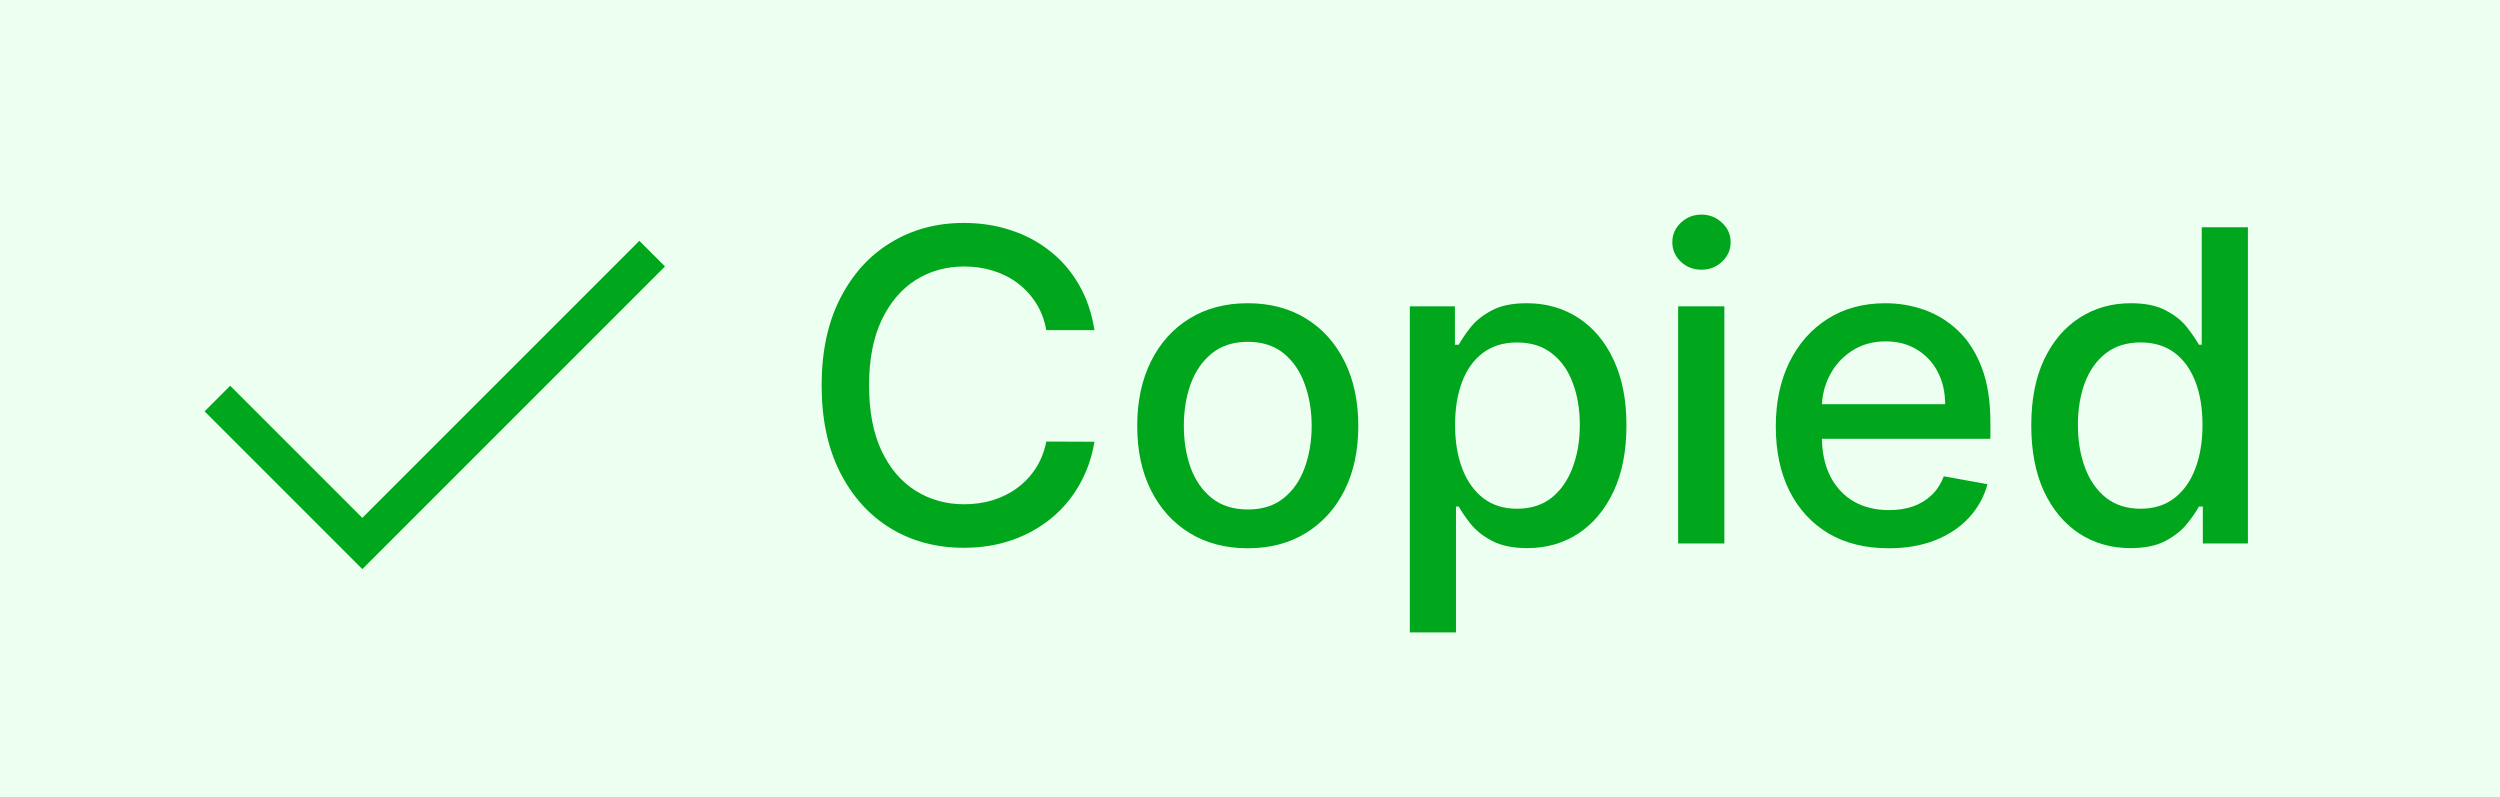 <?xml version="1.0" encoding="UTF-8"?> <svg xmlns="http://www.w3.org/2000/svg" width="69" height="22" viewBox="0 0 69 22" fill="none"><path d="M69 0V22H0V0H69Z" fill="#EDFFF0"></path><path d="M58.799 15.128C58.271 15.128 57.799 14.993 57.384 14.723C56.972 14.45 56.648 14.062 56.413 13.559C56.18 13.054 56.063 12.447 56.063 11.74C56.063 11.032 56.181 10.427 56.417 9.924C56.656 9.422 56.982 9.037 57.397 8.77C57.812 8.503 58.282 8.369 58.808 8.369C59.214 8.369 59.541 8.437 59.788 8.574C60.038 8.707 60.231 8.863 60.367 9.042C60.506 9.221 60.614 9.379 60.691 9.515H60.768V6.272H62.042V15H60.798V13.981H60.691C60.614 14.12 60.504 14.28 60.359 14.459C60.217 14.637 60.021 14.794 59.771 14.927C59.521 15.061 59.197 15.128 58.799 15.128ZM59.08 14.041C59.447 14.041 59.756 13.944 60.009 13.751C60.265 13.555 60.458 13.284 60.589 12.937C60.722 12.591 60.789 12.187 60.789 11.727C60.789 11.273 60.724 10.875 60.593 10.534C60.462 10.193 60.271 9.927 60.018 9.737C59.765 9.547 59.452 9.451 59.08 9.451C58.697 9.451 58.377 9.551 58.121 9.75C57.866 9.949 57.673 10.22 57.542 10.564C57.414 10.907 57.35 11.295 57.35 11.727C57.35 12.165 57.416 12.558 57.546 12.907C57.677 13.257 57.87 13.534 58.126 13.738C58.384 13.94 58.702 14.041 59.08 14.041Z" fill="#00A61B"></path><path d="M52.127 15.132C51.482 15.132 50.926 14.994 50.461 14.719C49.998 14.44 49.64 14.05 49.387 13.547C49.137 13.041 49.012 12.449 49.012 11.77C49.012 11.099 49.137 10.508 49.387 9.997C49.64 9.486 49.992 9.086 50.444 8.8C50.898 8.513 51.429 8.369 52.037 8.369C52.407 8.369 52.765 8.43 53.111 8.552C53.458 8.675 53.769 8.866 54.044 9.128C54.32 9.389 54.537 9.729 54.696 10.146C54.855 10.561 54.935 11.065 54.935 11.659V12.111H49.732V11.156H53.686C53.686 10.821 53.618 10.524 53.482 10.265C53.346 10.004 53.154 9.798 52.907 9.648C52.662 9.497 52.375 9.422 52.046 9.422C51.688 9.422 51.375 9.51 51.108 9.686C50.844 9.859 50.64 10.086 50.495 10.368C50.353 10.646 50.282 10.949 50.282 11.275V12.021C50.282 12.459 50.358 12.831 50.512 13.138C50.668 13.444 50.885 13.679 51.164 13.841C51.442 14 51.767 14.079 52.14 14.079C52.381 14.079 52.601 14.045 52.8 13.977C52.999 13.906 53.171 13.801 53.316 13.662C53.461 13.523 53.571 13.351 53.648 13.146L54.854 13.364C54.758 13.719 54.584 14.03 54.334 14.297C54.087 14.561 53.776 14.767 53.401 14.915C53.029 15.059 52.604 15.132 52.127 15.132Z" fill="#00A61B"></path><path d="M46.317 15V8.454H47.592V15H46.317ZM46.961 7.444C46.739 7.444 46.549 7.37 46.39 7.223C46.234 7.072 46.156 6.893 46.156 6.686C46.156 6.475 46.234 6.296 46.39 6.149C46.549 5.998 46.739 5.923 46.961 5.923C47.182 5.923 47.371 5.998 47.528 6.149C47.687 6.296 47.766 6.475 47.766 6.686C47.766 6.893 47.687 7.072 47.528 7.223C47.371 7.37 47.182 7.444 46.961 7.444Z" fill="#00A61B"></path><path d="M38.911 17.454V8.454H40.156V9.515H40.262C40.336 9.379 40.442 9.221 40.582 9.042C40.721 8.863 40.914 8.707 41.161 8.574C41.408 8.437 41.735 8.369 42.141 8.369C42.67 8.369 43.141 8.503 43.556 8.77C43.971 9.037 44.296 9.422 44.532 9.925C44.77 10.427 44.89 11.033 44.89 11.74C44.89 12.447 44.772 13.054 44.536 13.559C44.3 14.062 43.977 14.45 43.565 14.723C43.153 14.993 42.682 15.128 42.154 15.128C41.756 15.128 41.431 15.061 41.178 14.927C40.928 14.794 40.732 14.638 40.59 14.459C40.448 14.28 40.339 14.121 40.262 13.981H40.185V17.454H38.911ZM40.16 11.727C40.16 12.187 40.227 12.591 40.36 12.937C40.493 13.284 40.687 13.555 40.94 13.751C41.192 13.944 41.502 14.041 41.868 14.041C42.249 14.041 42.567 13.94 42.823 13.739C43.079 13.534 43.272 13.257 43.403 12.908C43.536 12.558 43.603 12.165 43.603 11.727C43.603 11.295 43.538 10.908 43.407 10.564C43.279 10.22 43.086 9.949 42.827 9.75C42.572 9.551 42.252 9.452 41.868 9.452C41.499 9.452 41.187 9.547 40.931 9.737C40.678 9.927 40.486 10.193 40.356 10.534C40.225 10.875 40.16 11.273 40.16 11.727Z" fill="#00A61B"></path><path d="M34.438 15.132C33.824 15.132 33.289 14.991 32.831 14.71C32.374 14.429 32.019 14.035 31.766 13.53C31.513 13.024 31.387 12.433 31.387 11.757C31.387 11.078 31.513 10.484 31.766 9.976C32.019 9.467 32.374 9.072 32.831 8.791C33.289 8.51 33.824 8.369 34.438 8.369C35.051 8.369 35.587 8.51 36.044 8.791C36.502 9.072 36.857 9.467 37.11 9.976C37.363 10.484 37.489 11.078 37.489 11.757C37.489 12.433 37.363 13.024 37.11 13.53C36.857 14.035 36.502 14.429 36.044 14.71C35.587 14.991 35.051 15.132 34.438 15.132ZM34.442 14.062C34.84 14.062 35.169 13.957 35.431 13.747C35.692 13.537 35.885 13.257 36.01 12.908C36.138 12.558 36.202 12.173 36.202 11.753C36.202 11.335 36.138 10.951 36.01 10.602C35.885 10.25 35.692 9.967 35.431 9.754C35.169 9.541 34.84 9.434 34.442 9.434C34.041 9.434 33.709 9.541 33.445 9.754C33.184 9.967 32.989 10.25 32.861 10.602C32.736 10.951 32.674 11.335 32.674 11.753C32.674 12.173 32.736 12.558 32.861 12.908C32.989 13.257 33.184 13.537 33.445 13.747C33.709 13.957 34.041 14.062 34.442 14.062Z" fill="#00A61B"></path><path d="M30.207 9.111H28.878C28.827 8.827 28.732 8.577 28.592 8.361C28.453 8.145 28.283 7.962 28.081 7.811C27.879 7.66 27.653 7.547 27.403 7.47C27.156 7.393 26.893 7.355 26.615 7.355C26.112 7.355 25.662 7.481 25.264 7.734C24.869 7.987 24.557 8.358 24.327 8.847C24.099 9.335 23.986 9.932 23.986 10.636C23.986 11.347 24.099 11.946 24.327 12.435C24.557 12.923 24.871 13.293 25.268 13.543C25.666 13.793 26.114 13.918 26.611 13.918C26.886 13.918 27.148 13.881 27.395 13.807C27.645 13.73 27.871 13.618 28.072 13.47C28.274 13.322 28.445 13.142 28.584 12.929C28.726 12.713 28.824 12.466 28.878 12.187L30.207 12.192C30.136 12.621 29.998 13.015 29.794 13.376C29.592 13.734 29.332 14.044 29.014 14.305C28.699 14.564 28.338 14.764 27.932 14.906C27.526 15.048 27.082 15.119 26.602 15.119C25.846 15.119 25.173 14.94 24.582 14.582C23.991 14.222 23.526 13.706 23.185 13.035C22.846 12.365 22.677 11.565 22.677 10.636C22.677 9.704 22.848 8.905 23.189 8.237C23.53 7.567 23.996 7.052 24.587 6.695C25.177 6.334 25.849 6.153 26.602 6.153C27.065 6.153 27.497 6.22 27.898 6.354C28.301 6.484 28.663 6.677 28.984 6.933C29.305 7.186 29.571 7.496 29.781 7.862C29.991 8.226 30.134 8.642 30.207 9.111Z" fill="#00A61B"></path><path d="M6 11L10 15L18 7" stroke="#00A61B"></path></svg> 